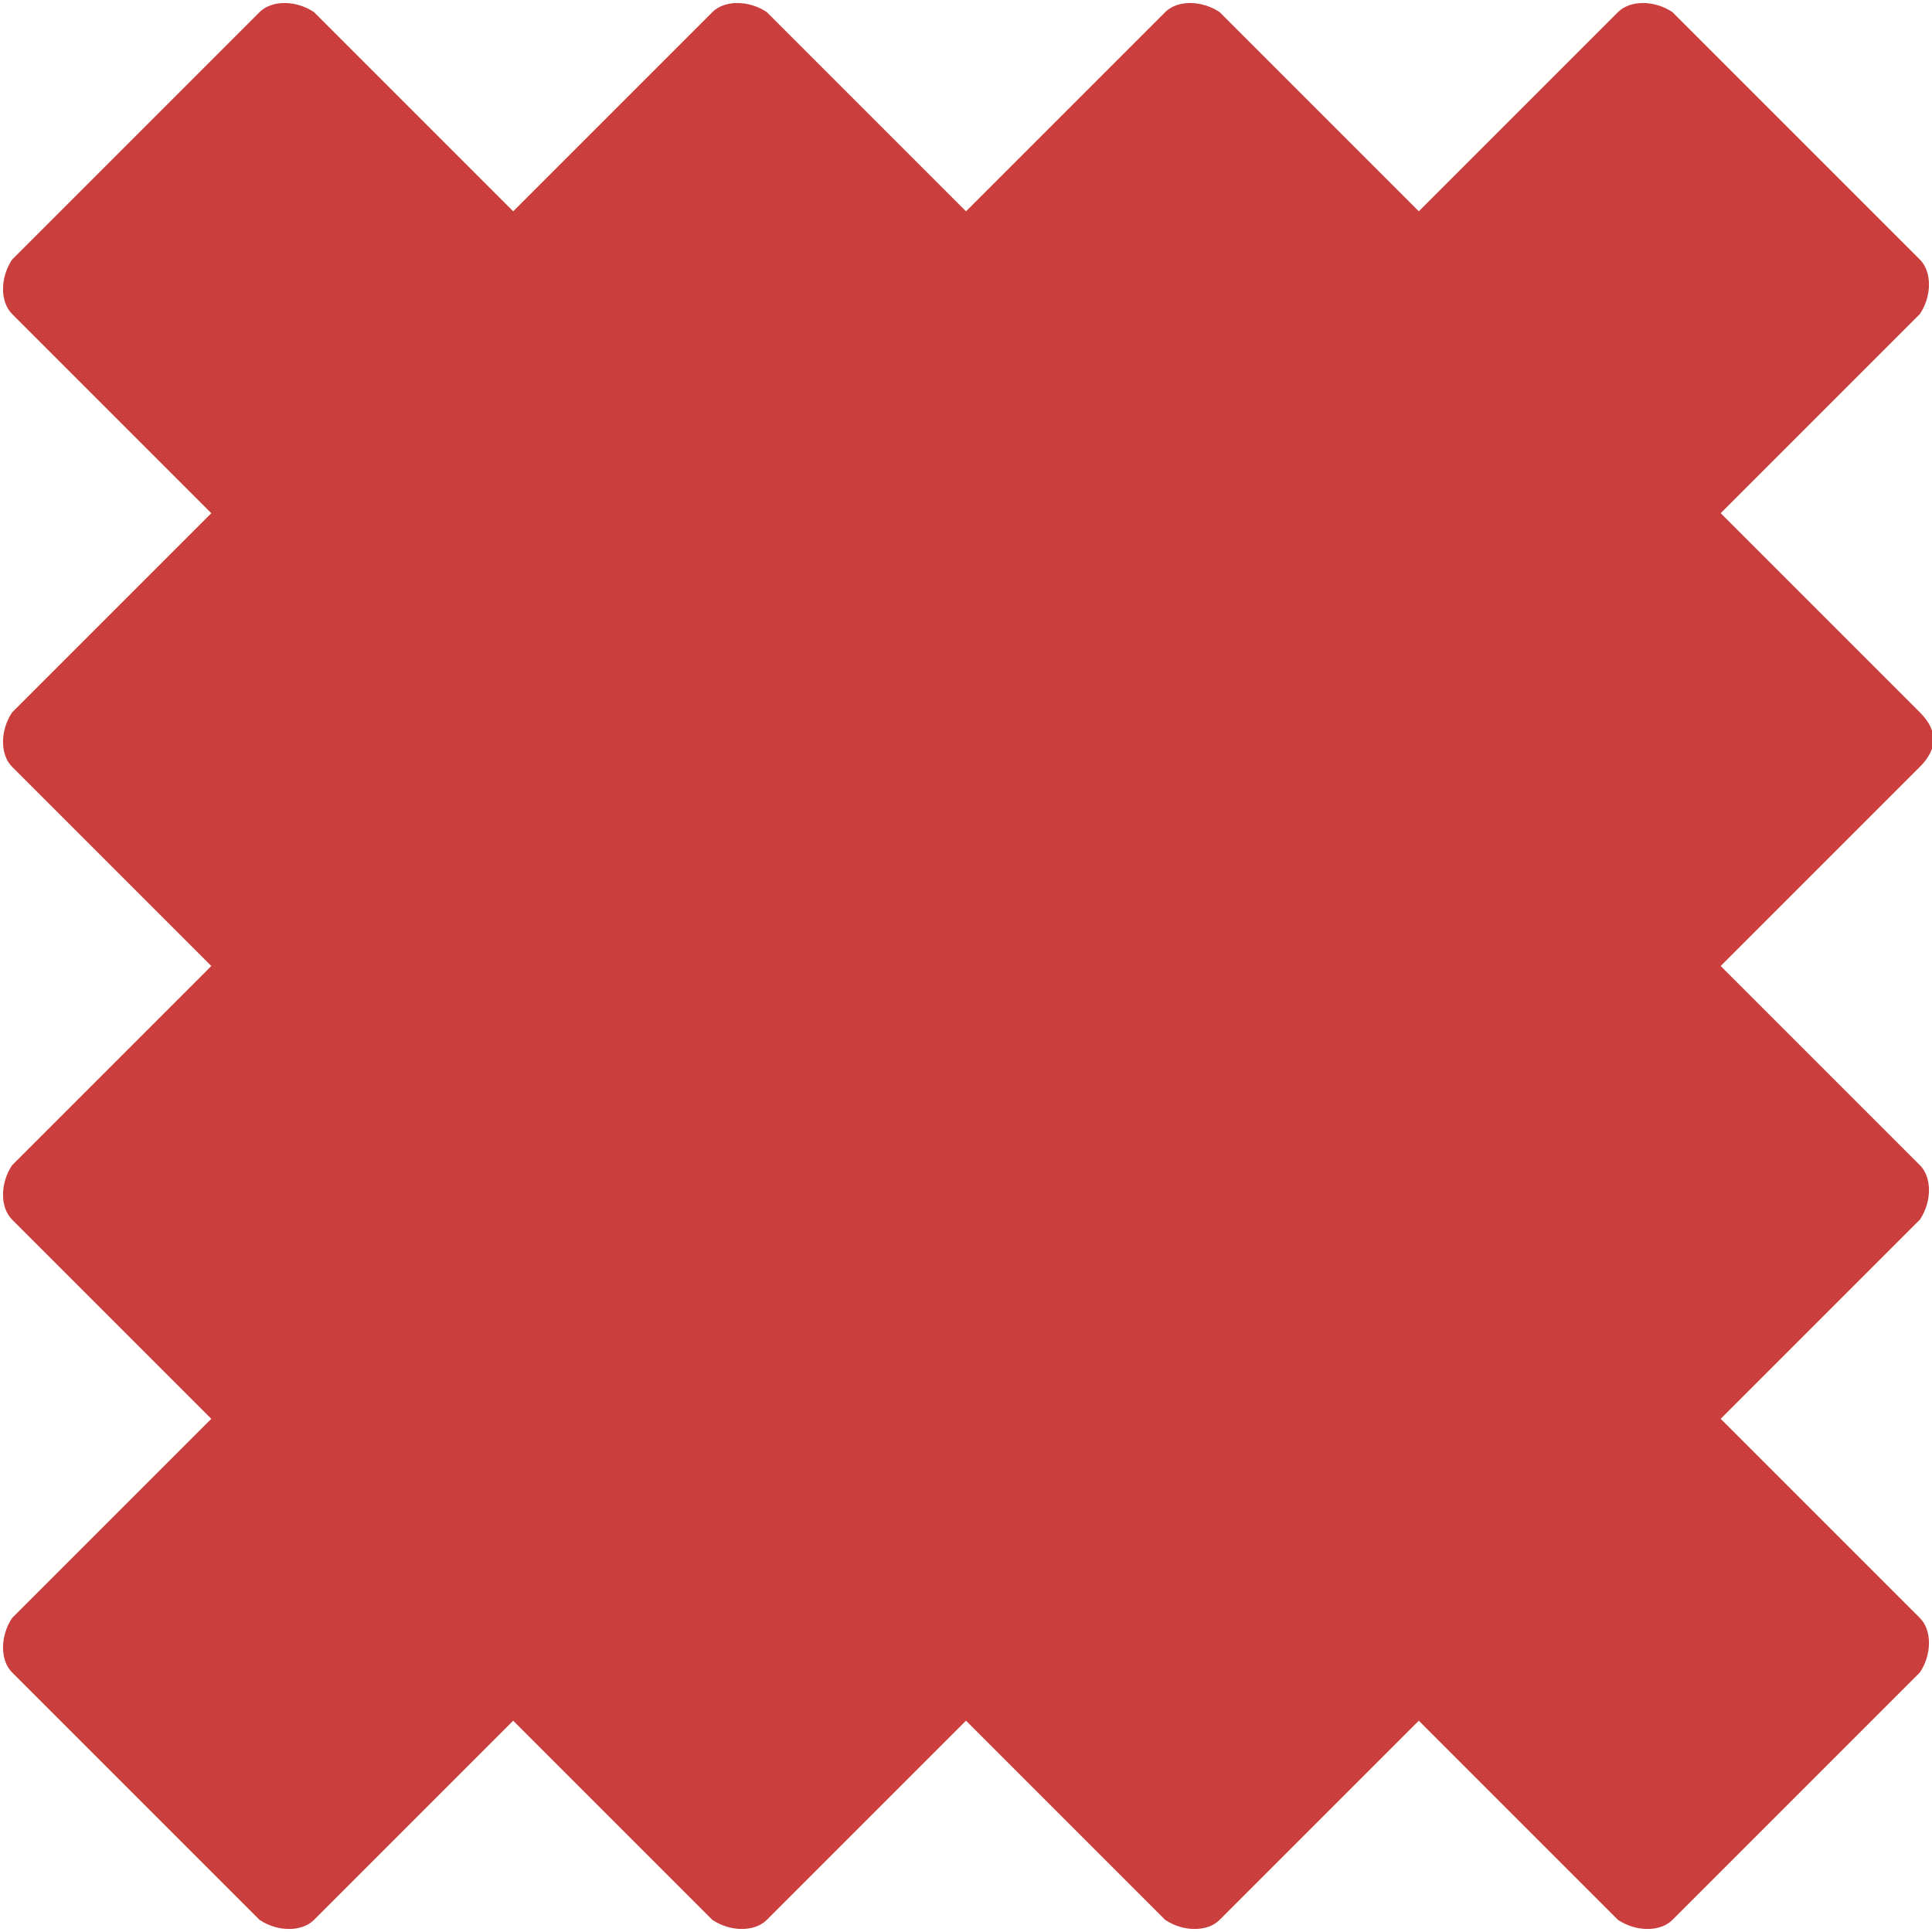 <?xml version="1.0" encoding="utf-8"?>
<!-- Generator: Adobe Illustrator 25.3.1, SVG Export Plug-In . SVG Version: 6.00 Build 0)  -->
<svg version="1.1" id="Layer_1" xmlns="http://www.w3.org/2000/svg" xmlns:xlink="http://www.w3.org/1999/xlink" x="0px" y="0px"
	 viewBox="0 0 32 32" style="enable-background:new 0 0 32 32;" xml:space="preserve">
<style type="text/css">
	.st0{fill:#CB3E3E;}
</style>
<path class="st0" d="M31.8,12.7L28.5,16l3.3,3.3c0.2,0.2,0.2,0.6,0,0.9l-3.3,3.3l3.3,3.3c0.2,0.2,0.2,0.6,0,0.9l-4.1,4.1
	c-0.2,0.2-0.6,0.2-0.9,0l-3.3-3.3l-3.3,3.3c-0.2,0.2-0.6,0.2-0.9,0L16,28.5l-3.3,3.3c-0.2,0.2-0.6,0.2-0.9,0l-3.3-3.3l-3.3,3.3
	c-0.2,0.2-0.6,0.2-0.9,0l-4.1-4.1c-0.2-0.2-0.2-0.6,0-0.9l3.3-3.3l-3.3-3.3c-0.2-0.2-0.2-0.6,0-0.9L3.5,16l-3.3-3.3
	c-0.2-0.2-0.2-0.6,0-0.9l3.3-3.3L0.2,5.2c-0.2-0.2-0.2-0.6,0-0.9l4.1-4.1c0.2-0.2,0.6-0.2,0.9,0l3.3,3.3l3.3-3.3
	c0.2-0.2,0.6-0.2,0.9,0L16,3.5l3.3-3.3c0.2-0.2,0.6-0.2,0.9,0l3.3,3.3l3.3-3.3c0.2-0.2,0.6-0.2,0.9,0l4.1,4.1c0.2,0.2,0.2,0.6,0,0.9
	l-3.3,3.3l3.3,3.3C32.1,12.1,32.1,12.4,31.8,12.7z"/>
</svg>
